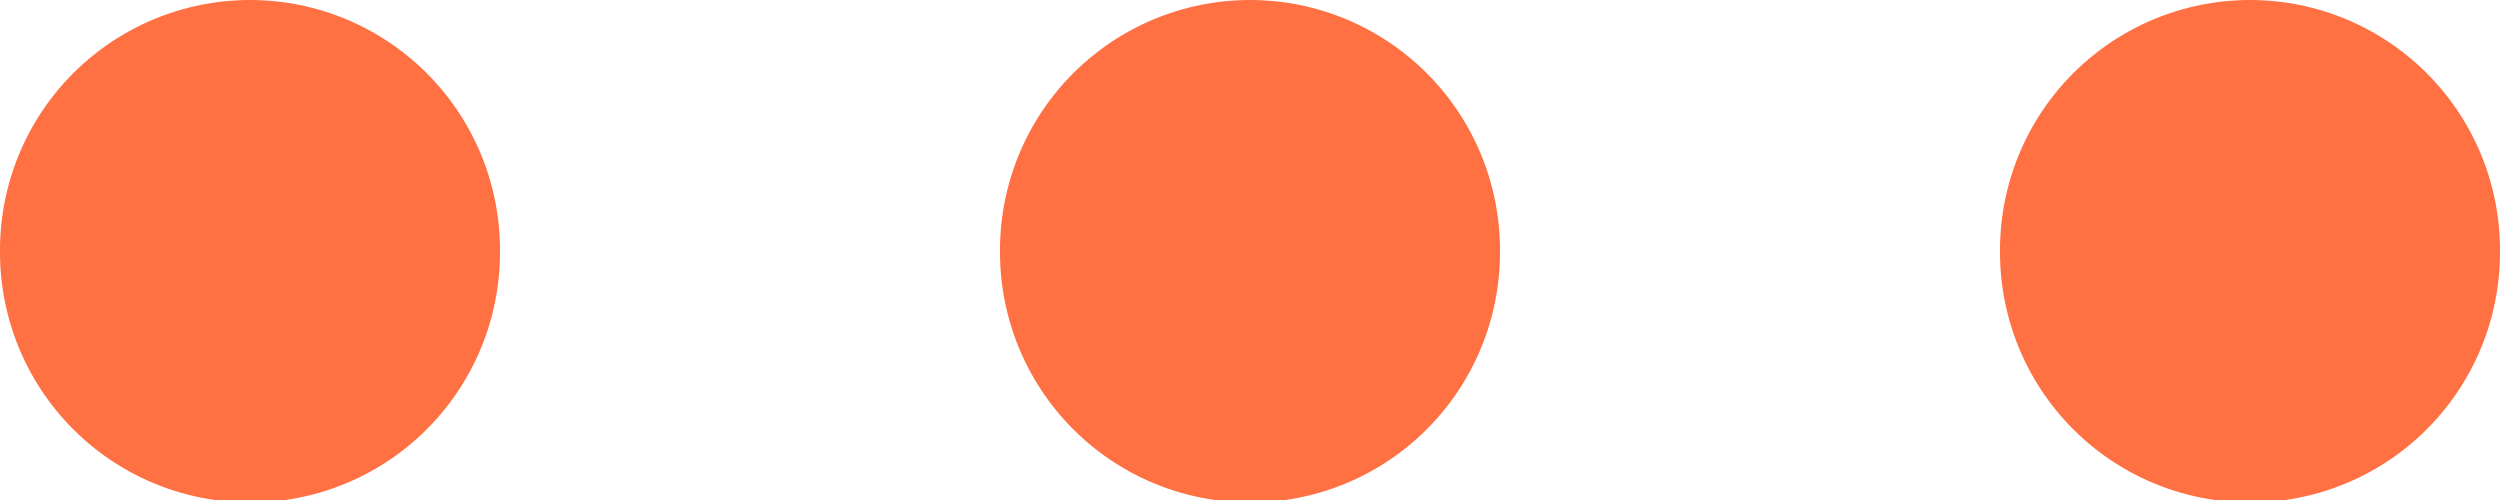 <?xml version="1.0" encoding="UTF-8"?> <svg xmlns="http://www.w3.org/2000/svg" width="10" height="2" viewBox="0 0 10 2" fill="none"> <path d="M5 1V1.01M1 1V1.01M9 1V1.01" stroke="#FF7043" stroke-width="2" stroke-linecap="round" stroke-linejoin="round"></path> </svg> 